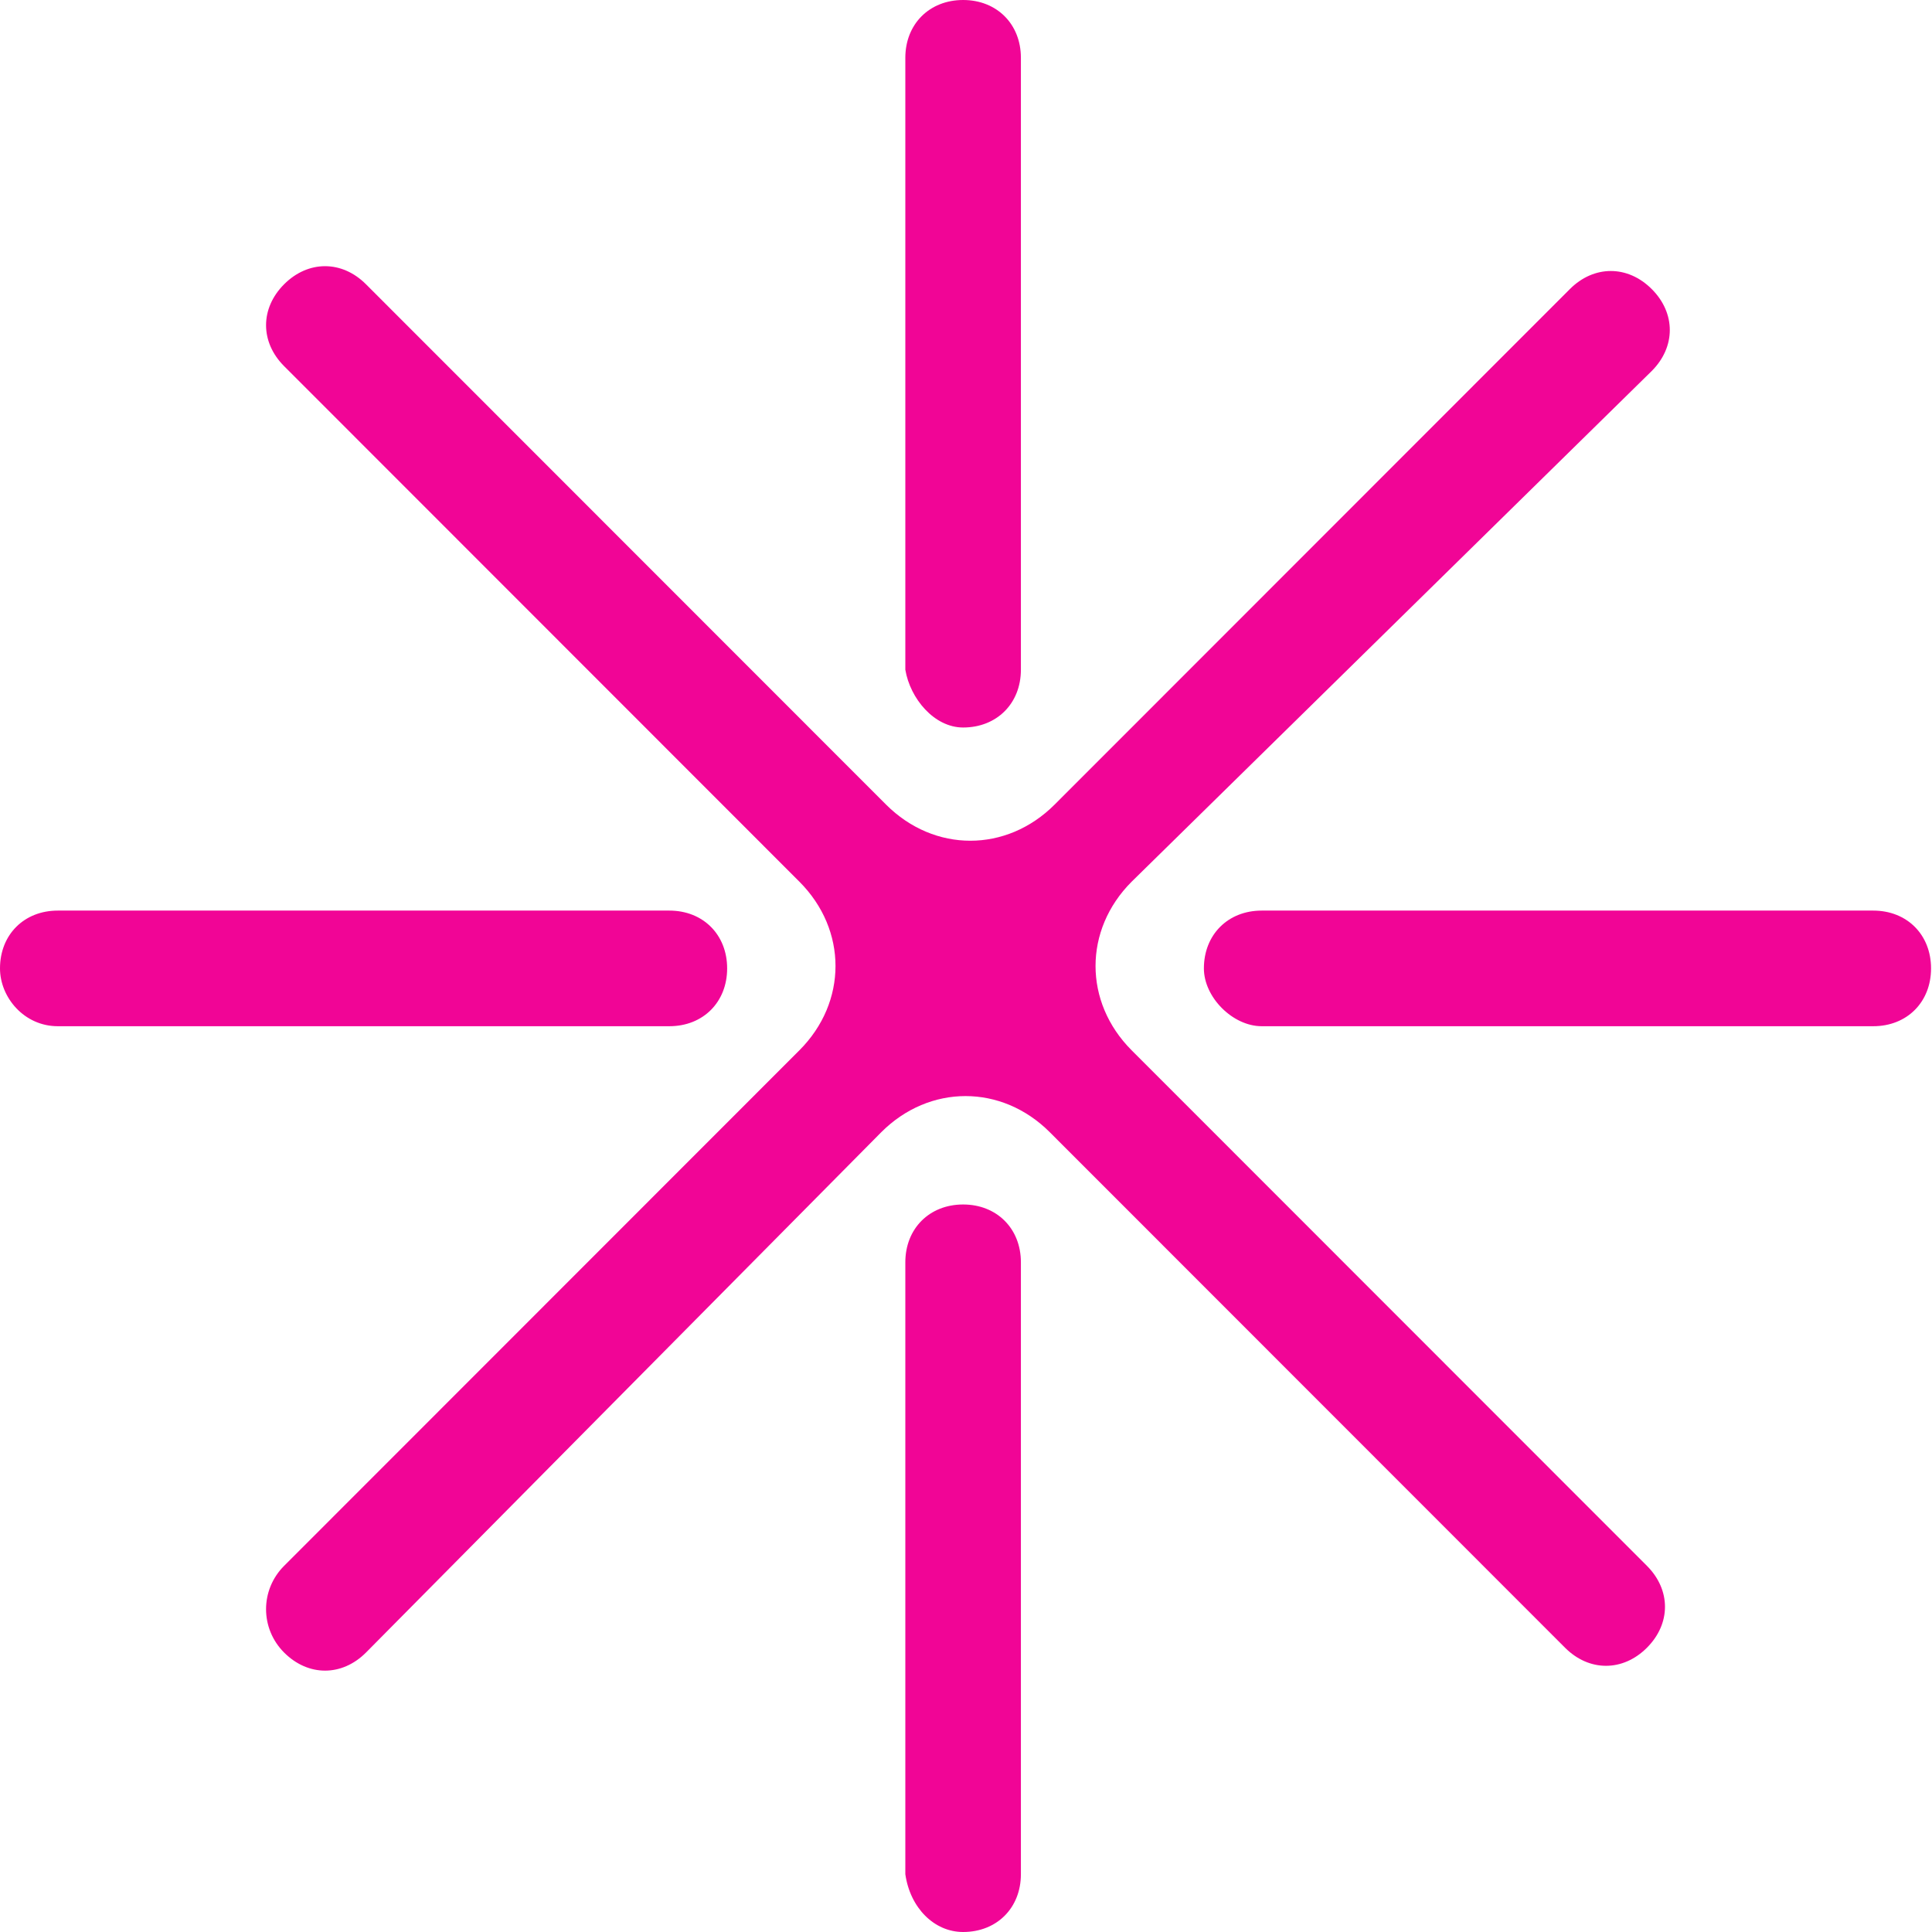 <svg width="248" height="248" viewBox="0 0 248 248" fill="none" xmlns="http://www.w3.org/2000/svg">
<path d="M36.471 200.997L102.613 134.823C108.794 128.638 108.794 119.361 102.613 113.177L36.471 47.002C33.38 43.91 33.38 39.581 36.471 36.489C39.561 33.396 43.889 33.396 46.979 36.489L113.739 103.282C119.921 109.466 129.193 109.466 135.374 103.282L201.516 37.107C204.607 34.015 208.934 34.015 212.025 37.107C215.116 40.199 215.116 44.529 212.025 47.621L145.265 113.177C139.083 119.361 139.083 128.638 145.265 134.823L211.407 200.997C214.497 204.09 214.497 208.419 211.407 211.511C208.316 214.603 203.989 214.603 200.898 211.511L134.756 145.337C128.575 139.152 119.303 139.152 113.121 145.337L46.979 212.13C43.889 215.222 39.561 215.222 36.471 212.13C33.38 209.037 33.38 204.09 36.471 200.997Z" fill="#F10596"/>
<path d="M7.418 131.73H85.923C90.25 131.73 93.34 128.638 93.34 124.309C93.34 119.979 90.25 116.887 85.923 116.887H7.418C3.091 116.887 0 119.979 0 124.309C0 128.019 3.091 131.73 7.418 131.73Z" fill="#F10596"/>
<path d="M123.63 93.386C127.957 93.386 131.047 90.294 131.047 85.965V7.421C131.047 3.092 127.957 0 123.63 0C119.303 0 116.212 3.092 116.212 7.421V85.965C116.83 89.676 119.921 93.386 123.63 93.386Z" fill="#F10596"/>
<path d="M161.955 131.73H240.46C244.787 131.73 247.878 128.638 247.878 124.309C247.878 119.979 244.787 116.887 240.46 116.887H161.955C157.628 116.887 154.537 119.979 154.537 124.309C154.537 128.019 158.246 131.73 161.955 131.73Z" fill="#F10596"/>
<path d="M123.63 248C127.957 248 131.047 244.908 131.047 240.578V162.035C131.047 157.706 127.957 154.613 123.63 154.613C119.303 154.613 116.212 157.706 116.212 162.035V240.578C116.83 244.908 119.921 248 123.63 248Z" fill="#F10596"/>
</svg>
